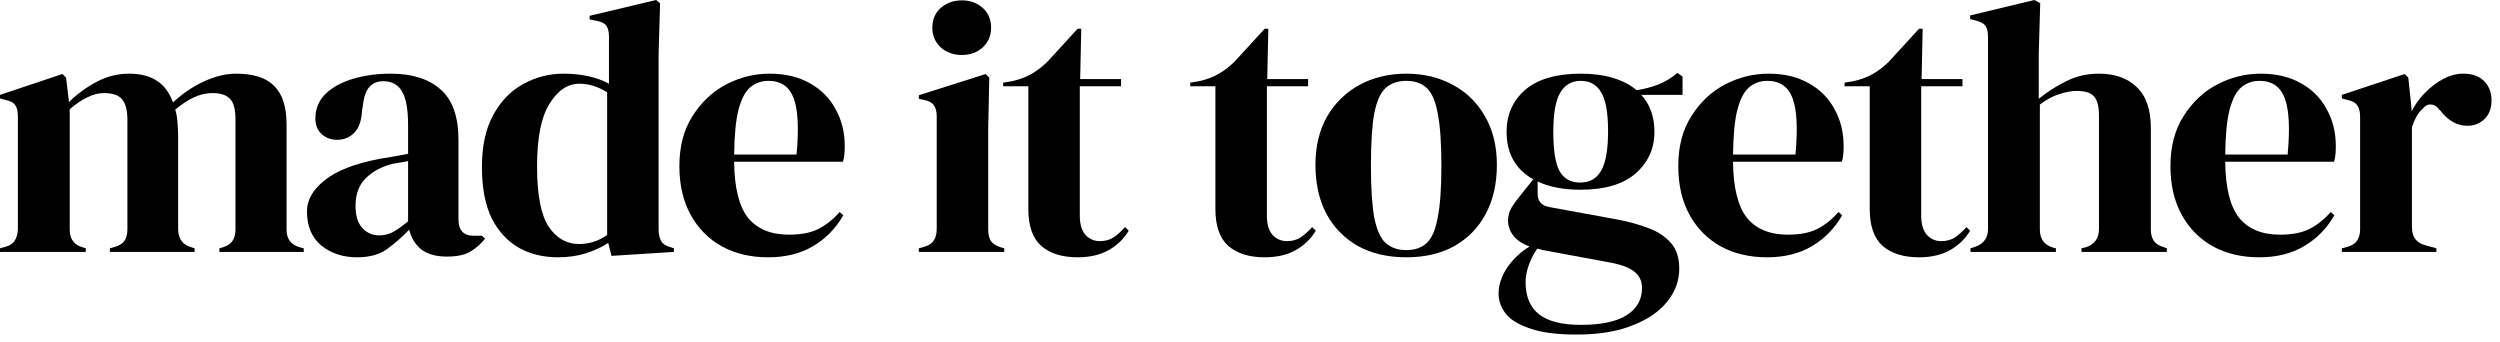<?xml version="1.0" encoding="utf-8"?>
<svg xmlns="http://www.w3.org/2000/svg" fill="none" height="100%" overflow="visible" preserveAspectRatio="none" style="display: block;" viewBox="0 0 161 22" width="100%">
<g id="made it together">
<path d="M0 16.223V15.992L0.329 15.899C0.627 15.822 0.831 15.691 0.94 15.506C1.066 15.321 1.136 15.074 1.152 14.765V7.521C1.152 7.182 1.097 6.935 0.987 6.781C0.878 6.611 0.666 6.495 0.353 6.434L0 6.341V6.11L4.02 4.767L4.255 4.999L4.443 6.573C4.961 6.063 5.548 5.631 6.207 5.277C6.88 4.922 7.578 4.744 8.299 4.744C9.051 4.744 9.655 4.899 10.109 5.207C10.564 5.5 10.909 5.963 11.144 6.596C11.755 6.025 12.413 5.577 13.118 5.253C13.839 4.914 14.537 4.744 15.211 4.744C16.323 4.744 17.139 5.007 17.656 5.531C18.189 6.056 18.455 6.881 18.455 8.007V14.788C18.455 15.39 18.737 15.768 19.301 15.922L19.56 15.992V16.223H14.129V15.992L14.364 15.922C14.662 15.83 14.866 15.691 14.976 15.506C15.101 15.321 15.164 15.074 15.164 14.765V7.683C15.164 7.035 15.046 6.596 14.811 6.364C14.576 6.117 14.2 5.994 13.683 5.994C13.275 5.994 12.875 6.087 12.484 6.272C12.107 6.441 11.708 6.704 11.285 7.059C11.363 7.305 11.41 7.575 11.426 7.869C11.457 8.162 11.473 8.47 11.473 8.794V14.788C11.488 15.39 11.771 15.768 12.319 15.922L12.531 15.992V16.223H7.076V15.992L7.406 15.899C7.703 15.807 7.907 15.675 8.017 15.506C8.142 15.321 8.205 15.074 8.205 14.765V7.707C8.205 7.089 8.087 6.65 7.852 6.387C7.633 6.125 7.249 5.994 6.7 5.994C6.34 5.994 5.979 6.087 5.619 6.272C5.258 6.441 4.882 6.696 4.49 7.035V14.788C4.49 15.39 4.765 15.768 5.313 15.922L5.525 15.992V16.223H0Z" fill="black"/>
<path d="M22.99 16.57C22.081 16.57 21.313 16.316 20.686 15.807C20.075 15.297 19.769 14.565 19.769 13.608C19.769 12.883 20.145 12.219 20.898 11.618C21.65 11.001 22.833 10.538 24.448 10.229C24.698 10.183 24.981 10.137 25.294 10.09C25.608 10.029 25.937 9.967 26.281 9.905V8.077C26.281 7.028 26.148 6.295 25.882 5.878C25.631 5.446 25.231 5.23 24.683 5.23C24.307 5.23 24.009 5.354 23.789 5.601C23.57 5.832 23.429 6.241 23.366 6.827L23.319 7.082C23.288 7.745 23.123 8.231 22.826 8.54C22.528 8.848 22.159 9.003 21.721 9.003C21.313 9.003 20.976 8.879 20.71 8.632C20.443 8.385 20.31 8.054 20.31 7.637C20.31 7.005 20.529 6.472 20.968 6.04C21.423 5.608 22.018 5.284 22.755 5.068C23.492 4.852 24.291 4.744 25.153 4.744C26.548 4.744 27.622 5.084 28.374 5.763C29.142 6.426 29.526 7.514 29.526 9.026V14.14C29.526 14.835 29.855 15.182 30.513 15.182H31.03L31.242 15.367C30.944 15.737 30.615 16.023 30.255 16.223C29.91 16.424 29.416 16.524 28.773 16.524C28.084 16.524 27.535 16.37 27.128 16.061C26.736 15.737 26.477 15.313 26.352 14.788C25.882 15.282 25.396 15.706 24.894 16.061C24.409 16.401 23.774 16.57 22.99 16.57ZM24.424 15.159C24.738 15.159 25.028 15.089 25.294 14.95C25.576 14.796 25.905 14.565 26.281 14.256V10.368C26.125 10.399 25.968 10.43 25.811 10.461C25.654 10.491 25.474 10.522 25.27 10.553C24.549 10.738 23.97 11.055 23.531 11.502C23.108 11.934 22.896 12.52 22.896 13.261C22.896 13.893 23.045 14.372 23.343 14.696C23.64 15.004 24.001 15.159 24.424 15.159Z" fill="black"/>
<path d="M35.926 16.57C35.001 16.57 34.171 16.37 33.434 15.969C32.697 15.552 32.11 14.919 31.671 14.071C31.248 13.207 31.036 12.104 31.036 10.761C31.036 9.404 31.279 8.285 31.765 7.406C32.251 6.511 32.893 5.847 33.693 5.415C34.492 4.968 35.362 4.744 36.302 4.744C36.851 4.744 37.376 4.798 37.877 4.906C38.379 5.014 38.826 5.176 39.218 5.392V2.384C39.218 2.06 39.163 1.821 39.053 1.666C38.959 1.512 38.747 1.404 38.418 1.342L37.971 1.25V1.018L42.25 0L42.509 0.208L42.415 3.448V14.765C42.415 15.074 42.47 15.328 42.579 15.529C42.689 15.714 42.893 15.845 43.191 15.922L43.402 15.992V16.223L39.382 16.478L39.17 15.645C38.747 15.922 38.261 16.146 37.713 16.316C37.18 16.485 36.584 16.57 35.926 16.57ZM37.29 15.714C37.948 15.714 38.551 15.521 39.1 15.135V5.948C38.52 5.577 37.924 5.392 37.313 5.392C36.561 5.392 35.918 5.824 35.385 6.688C34.852 7.537 34.586 8.879 34.586 10.715C34.586 12.551 34.837 13.847 35.338 14.603C35.84 15.344 36.49 15.714 37.29 15.714Z" fill="black"/>
<path d="M49.559 4.744C50.578 4.744 51.448 4.953 52.169 5.369C52.889 5.77 53.438 6.326 53.814 7.035C54.206 7.73 54.402 8.524 54.402 9.419C54.402 9.589 54.394 9.766 54.379 9.951C54.363 10.121 54.331 10.275 54.284 10.414H47.279C47.294 12.081 47.592 13.284 48.172 14.025C48.767 14.75 49.645 15.112 50.805 15.112C51.589 15.112 52.223 14.989 52.709 14.742C53.195 14.495 53.65 14.133 54.073 13.654L54.308 13.863C53.822 14.711 53.172 15.375 52.357 15.853C51.557 16.331 50.593 16.57 49.465 16.57C48.352 16.57 47.365 16.339 46.503 15.876C45.641 15.398 44.967 14.719 44.481 13.839C43.995 12.96 43.752 11.911 43.752 10.692C43.752 9.427 44.034 8.355 44.599 7.475C45.163 6.58 45.884 5.901 46.761 5.439C47.655 4.976 48.587 4.744 49.559 4.744ZM49.489 5.207C49.034 5.207 48.642 5.346 48.313 5.624C47.999 5.886 47.749 6.364 47.561 7.059C47.388 7.737 47.294 8.702 47.279 9.951H51.299C51.455 8.27 51.393 7.059 51.111 6.318C50.828 5.577 50.288 5.207 49.489 5.207Z" fill="black"/>
<path d="M61.947 3.541C61.414 3.541 60.96 3.379 60.584 3.055C60.223 2.715 60.043 2.291 60.043 1.782C60.043 1.257 60.223 0.833 60.584 0.509C60.96 0.185 61.414 0.023 61.947 0.023C62.48 0.023 62.927 0.185 63.287 0.509C63.648 0.833 63.828 1.257 63.828 1.782C63.828 2.291 63.648 2.715 63.287 3.055C62.927 3.379 62.48 3.541 61.947 3.541ZM59.173 16.223V15.992L59.502 15.899C59.816 15.807 60.027 15.668 60.137 15.483C60.262 15.297 60.325 15.051 60.325 14.742V7.498C60.325 7.174 60.262 6.935 60.137 6.781C60.027 6.611 59.816 6.495 59.502 6.434L59.173 6.364V6.133L63.475 4.767L63.71 4.999L63.64 8.285V14.765C63.64 15.074 63.695 15.321 63.804 15.506C63.93 15.691 64.141 15.83 64.439 15.922L64.674 15.992V16.223H59.173Z" fill="black"/>
<path d="M69.398 16.57C68.395 16.57 67.612 16.323 67.047 15.83C66.499 15.336 66.225 14.549 66.225 13.469V5.554H64.602V5.323L65.167 5.23C65.653 5.122 66.068 4.968 66.413 4.767C66.773 4.567 67.126 4.297 67.471 3.957L69.398 1.851H69.633L69.563 5.091H72.196V5.554H69.539V13.886C69.539 14.426 69.657 14.835 69.892 15.112C70.143 15.39 70.456 15.529 70.832 15.529C71.162 15.529 71.451 15.452 71.702 15.297C71.953 15.128 72.204 14.904 72.455 14.626L72.69 14.858C72.376 15.382 71.945 15.799 71.397 16.107C70.848 16.416 70.182 16.57 69.398 16.57Z" fill="black"/>
<path d="M81.445 16.57C80.442 16.57 79.659 16.323 79.095 15.83C78.546 15.336 78.272 14.549 78.272 13.469V5.554H76.65V5.323L77.214 5.23C77.7 5.122 78.115 4.968 78.46 4.767C78.82 4.567 79.173 4.297 79.518 3.957L81.445 1.851H81.681L81.61 5.091H84.243V5.554H81.587V13.886C81.587 14.426 81.704 14.835 81.939 15.112C82.19 15.39 82.503 15.529 82.88 15.529C83.209 15.529 83.499 15.452 83.749 15.297C84 15.128 84.251 14.904 84.502 14.626L84.737 14.858C84.423 15.382 83.992 15.799 83.444 16.107C82.895 16.416 82.229 16.57 81.445 16.57Z" fill="black"/>
<path d="M90.569 16.57C89.378 16.57 88.343 16.331 87.466 15.853C86.588 15.359 85.906 14.665 85.42 13.77C84.95 12.875 84.715 11.826 84.715 10.623C84.715 9.419 84.966 8.378 85.467 7.498C85.984 6.619 86.682 5.94 87.559 5.462C88.453 4.983 89.456 4.744 90.569 4.744C91.682 4.744 92.677 4.983 93.555 5.462C94.432 5.925 95.122 6.596 95.623 7.475C96.141 8.355 96.399 9.404 96.399 10.623C96.399 11.841 96.156 12.898 95.67 13.793C95.2 14.673 94.526 15.359 93.648 15.853C92.787 16.331 91.76 16.57 90.569 16.57ZM90.569 16.107C91.117 16.107 91.556 15.953 91.885 15.645C92.215 15.336 92.45 14.788 92.591 14.001C92.747 13.215 92.826 12.104 92.826 10.669C92.826 9.219 92.747 8.1 92.591 7.313C92.45 6.526 92.215 5.979 91.885 5.67C91.556 5.361 91.117 5.207 90.569 5.207C90.02 5.207 89.573 5.361 89.229 5.67C88.9 5.979 88.657 6.526 88.5 7.313C88.359 8.1 88.288 9.219 88.288 10.669C88.288 12.104 88.359 13.215 88.5 14.001C88.657 14.788 88.9 15.336 89.229 15.645C89.573 15.953 90.02 16.107 90.569 16.107Z" fill="black"/>
<path d="M101.773 12.219C100.692 12.219 99.775 12.042 99.023 11.687V12.474C99.023 12.952 99.266 13.238 99.751 13.33L104.171 14.14C104.908 14.279 105.574 14.464 106.169 14.696C106.765 14.912 107.243 15.228 107.604 15.645C107.964 16.046 108.144 16.601 108.144 17.311C108.144 18.067 107.894 18.761 107.392 19.394C106.89 20.042 106.146 20.559 105.159 20.944C104.187 21.345 102.972 21.546 101.515 21.546C100.261 21.546 99.266 21.415 98.529 21.153C97.792 20.906 97.267 20.582 96.954 20.181C96.656 19.779 96.507 19.355 96.507 18.908C96.507 18.352 96.695 17.789 97.071 17.218C97.463 16.663 97.941 16.215 98.505 15.876C98.019 15.691 97.667 15.452 97.447 15.159C97.228 14.865 97.118 14.549 97.118 14.21C97.118 13.901 97.197 13.616 97.353 13.353C97.526 13.076 97.73 12.798 97.965 12.52L98.74 11.548C97.596 10.9 97.024 9.882 97.024 8.493C97.024 7.383 97.424 6.48 98.223 5.786C99.038 5.091 100.229 4.744 101.797 4.744C102.596 4.744 103.293 4.837 103.889 5.022C104.5 5.207 105.002 5.469 105.394 5.809C105.895 5.732 106.365 5.608 106.804 5.439C107.259 5.253 107.666 5.007 108.027 4.698L108.356 4.929V6.11H105.699C106.264 6.727 106.546 7.521 106.546 8.493C106.546 9.573 106.138 10.468 105.323 11.178C104.524 11.872 103.34 12.219 101.773 12.219ZM101.75 11.757C102.377 11.757 102.831 11.502 103.113 10.993C103.411 10.484 103.56 9.635 103.56 8.447C103.56 7.259 103.411 6.426 103.113 5.948C102.831 5.454 102.392 5.207 101.797 5.207C101.217 5.207 100.778 5.462 100.48 5.971C100.182 6.465 100.033 7.305 100.033 8.493C100.033 9.681 100.167 10.522 100.433 11.016C100.715 11.51 101.154 11.757 101.75 11.757ZM98.247 18.167C98.247 19.077 98.529 19.764 99.093 20.227C99.673 20.69 100.582 20.921 101.82 20.921C103.121 20.921 104.101 20.713 104.759 20.296C105.417 19.88 105.746 19.293 105.746 18.537C105.746 18.105 105.582 17.758 105.253 17.496C104.939 17.234 104.398 17.033 103.63 16.894L99.375 16.107C99.25 16.077 99.124 16.046 98.999 16.015C98.78 16.323 98.599 16.671 98.458 17.056C98.317 17.457 98.247 17.828 98.247 18.167Z" fill="black"/>
<path d="M113.887 4.744C114.906 4.744 115.776 4.953 116.497 5.369C117.218 5.77 117.767 6.326 118.143 7.035C118.535 7.73 118.73 8.524 118.73 9.419C118.73 9.589 118.723 9.766 118.707 9.951C118.691 10.121 118.66 10.275 118.613 10.414H111.607C111.623 12.081 111.921 13.284 112.5 14.025C113.096 14.75 113.974 15.112 115.134 15.112C115.917 15.112 116.552 14.989 117.038 14.742C117.524 14.495 117.978 14.133 118.401 13.654L118.636 13.863C118.151 14.711 117.5 15.375 116.685 15.853C115.886 16.331 114.922 16.57 113.793 16.57C112.681 16.57 111.693 16.339 110.831 15.876C109.969 15.398 109.295 14.719 108.809 13.839C108.324 12.96 108.081 11.911 108.081 10.692C108.081 9.427 108.363 8.355 108.927 7.475C109.491 6.58 110.212 5.901 111.09 5.439C111.983 4.976 112.916 4.744 113.887 4.744ZM113.817 5.207C113.362 5.207 112.971 5.346 112.641 5.624C112.328 5.886 112.077 6.364 111.889 7.059C111.717 7.737 111.623 8.702 111.607 9.951H115.627C115.784 8.27 115.721 7.059 115.439 6.318C115.157 5.577 114.616 5.207 113.817 5.207Z" fill="black"/>
<path d="M123.585 16.57C122.582 16.57 121.799 16.323 121.234 15.83C120.686 15.336 120.411 14.549 120.411 13.469V5.554H118.789V5.323L119.354 5.23C119.839 5.122 120.255 4.968 120.6 4.767C120.96 4.567 121.313 4.297 121.657 3.957L123.585 1.851H123.82L123.75 5.091H126.383V5.554H123.726V13.886C123.726 14.426 123.844 14.835 124.079 15.112C124.33 15.39 124.643 15.529 125.019 15.529C125.348 15.529 125.638 15.452 125.889 15.297C126.14 15.128 126.391 14.904 126.642 14.626L126.877 14.858C126.563 15.382 126.132 15.799 125.584 16.107C125.035 16.416 124.369 16.57 123.585 16.57Z" fill="black"/>
<path d="M126.9 16.223V15.992L127.182 15.899C127.746 15.714 128.028 15.328 128.028 14.742V2.384C128.028 2.06 127.974 1.821 127.864 1.666C127.754 1.512 127.543 1.396 127.229 1.319L126.876 1.227V0.995L131.014 0L131.39 0.208L131.296 3.471V6.364C131.845 5.917 132.433 5.539 133.06 5.23C133.702 4.906 134.407 4.744 135.175 4.744C136.194 4.744 137.001 5.03 137.597 5.601C138.208 6.171 138.514 7.051 138.514 8.239V14.765C138.514 15.074 138.576 15.321 138.702 15.506C138.827 15.691 139.047 15.83 139.36 15.922L139.548 15.992V16.223H134.047V15.992L134.329 15.922C134.893 15.737 135.175 15.344 135.175 14.742V7.475C135.175 6.858 135.066 6.434 134.846 6.202C134.643 5.971 134.274 5.855 133.741 5.855C133.396 5.855 133.02 5.925 132.613 6.063C132.205 6.187 131.79 6.411 131.367 6.735V14.788C131.367 15.39 131.649 15.776 132.213 15.945L132.401 15.992V16.223H126.9Z" fill="black"/>
<path d="M145.584 4.744C146.603 4.744 147.473 4.953 148.194 5.369C148.915 5.77 149.463 6.326 149.839 7.035C150.231 7.73 150.427 8.524 150.427 9.419C150.427 9.589 150.419 9.766 150.404 9.951C150.388 10.121 150.357 10.275 150.31 10.414H143.304C143.319 12.081 143.617 13.284 144.197 14.025C144.793 14.75 145.67 15.112 146.83 15.112C147.614 15.112 148.249 14.989 148.734 14.742C149.22 14.495 149.675 14.133 150.098 13.654L150.333 13.863C149.847 14.711 149.197 15.375 148.382 15.853C147.582 16.331 146.619 16.57 145.49 16.57C144.377 16.57 143.39 16.339 142.528 15.876C141.666 15.398 140.992 14.719 140.506 13.839C140.02 12.96 139.777 11.911 139.777 10.692C139.777 9.427 140.059 8.355 140.624 7.475C141.188 6.58 141.909 5.901 142.787 5.439C143.68 4.976 144.612 4.744 145.584 4.744ZM145.514 5.207C145.059 5.207 144.667 5.346 144.338 5.624C144.025 5.886 143.774 6.364 143.586 7.059C143.413 7.737 143.319 8.702 143.304 9.951H147.324C147.481 8.27 147.418 7.059 147.136 6.318C146.854 5.577 146.313 5.207 145.514 5.207Z" fill="black"/>
<path d="M150.815 16.223V15.992L151.168 15.899C151.481 15.807 151.693 15.668 151.803 15.483C151.928 15.297 151.991 15.058 151.991 14.765V7.521C151.991 7.182 151.928 6.935 151.803 6.781C151.693 6.611 151.481 6.495 151.168 6.434L150.815 6.341V6.11L154.859 4.767L155.094 4.999L155.305 6.989V7.174C155.525 6.742 155.807 6.349 156.152 5.994C156.512 5.624 156.904 5.323 157.327 5.091C157.766 4.86 158.197 4.744 158.62 4.744C159.216 4.744 159.67 4.906 159.984 5.23C160.297 5.554 160.454 5.963 160.454 6.457C160.454 6.981 160.297 7.39 159.984 7.683C159.686 7.961 159.326 8.1 158.902 8.1C158.244 8.1 157.664 7.776 157.163 7.128L157.116 7.082C156.959 6.866 156.779 6.75 156.575 6.735C156.371 6.704 156.183 6.796 156.011 7.012C155.854 7.151 155.721 7.321 155.611 7.521C155.517 7.707 155.423 7.923 155.329 8.169V14.626C155.329 15.243 155.603 15.629 156.152 15.783L156.904 15.992V16.223H150.815Z" fill="black"/>
</g>
</svg>